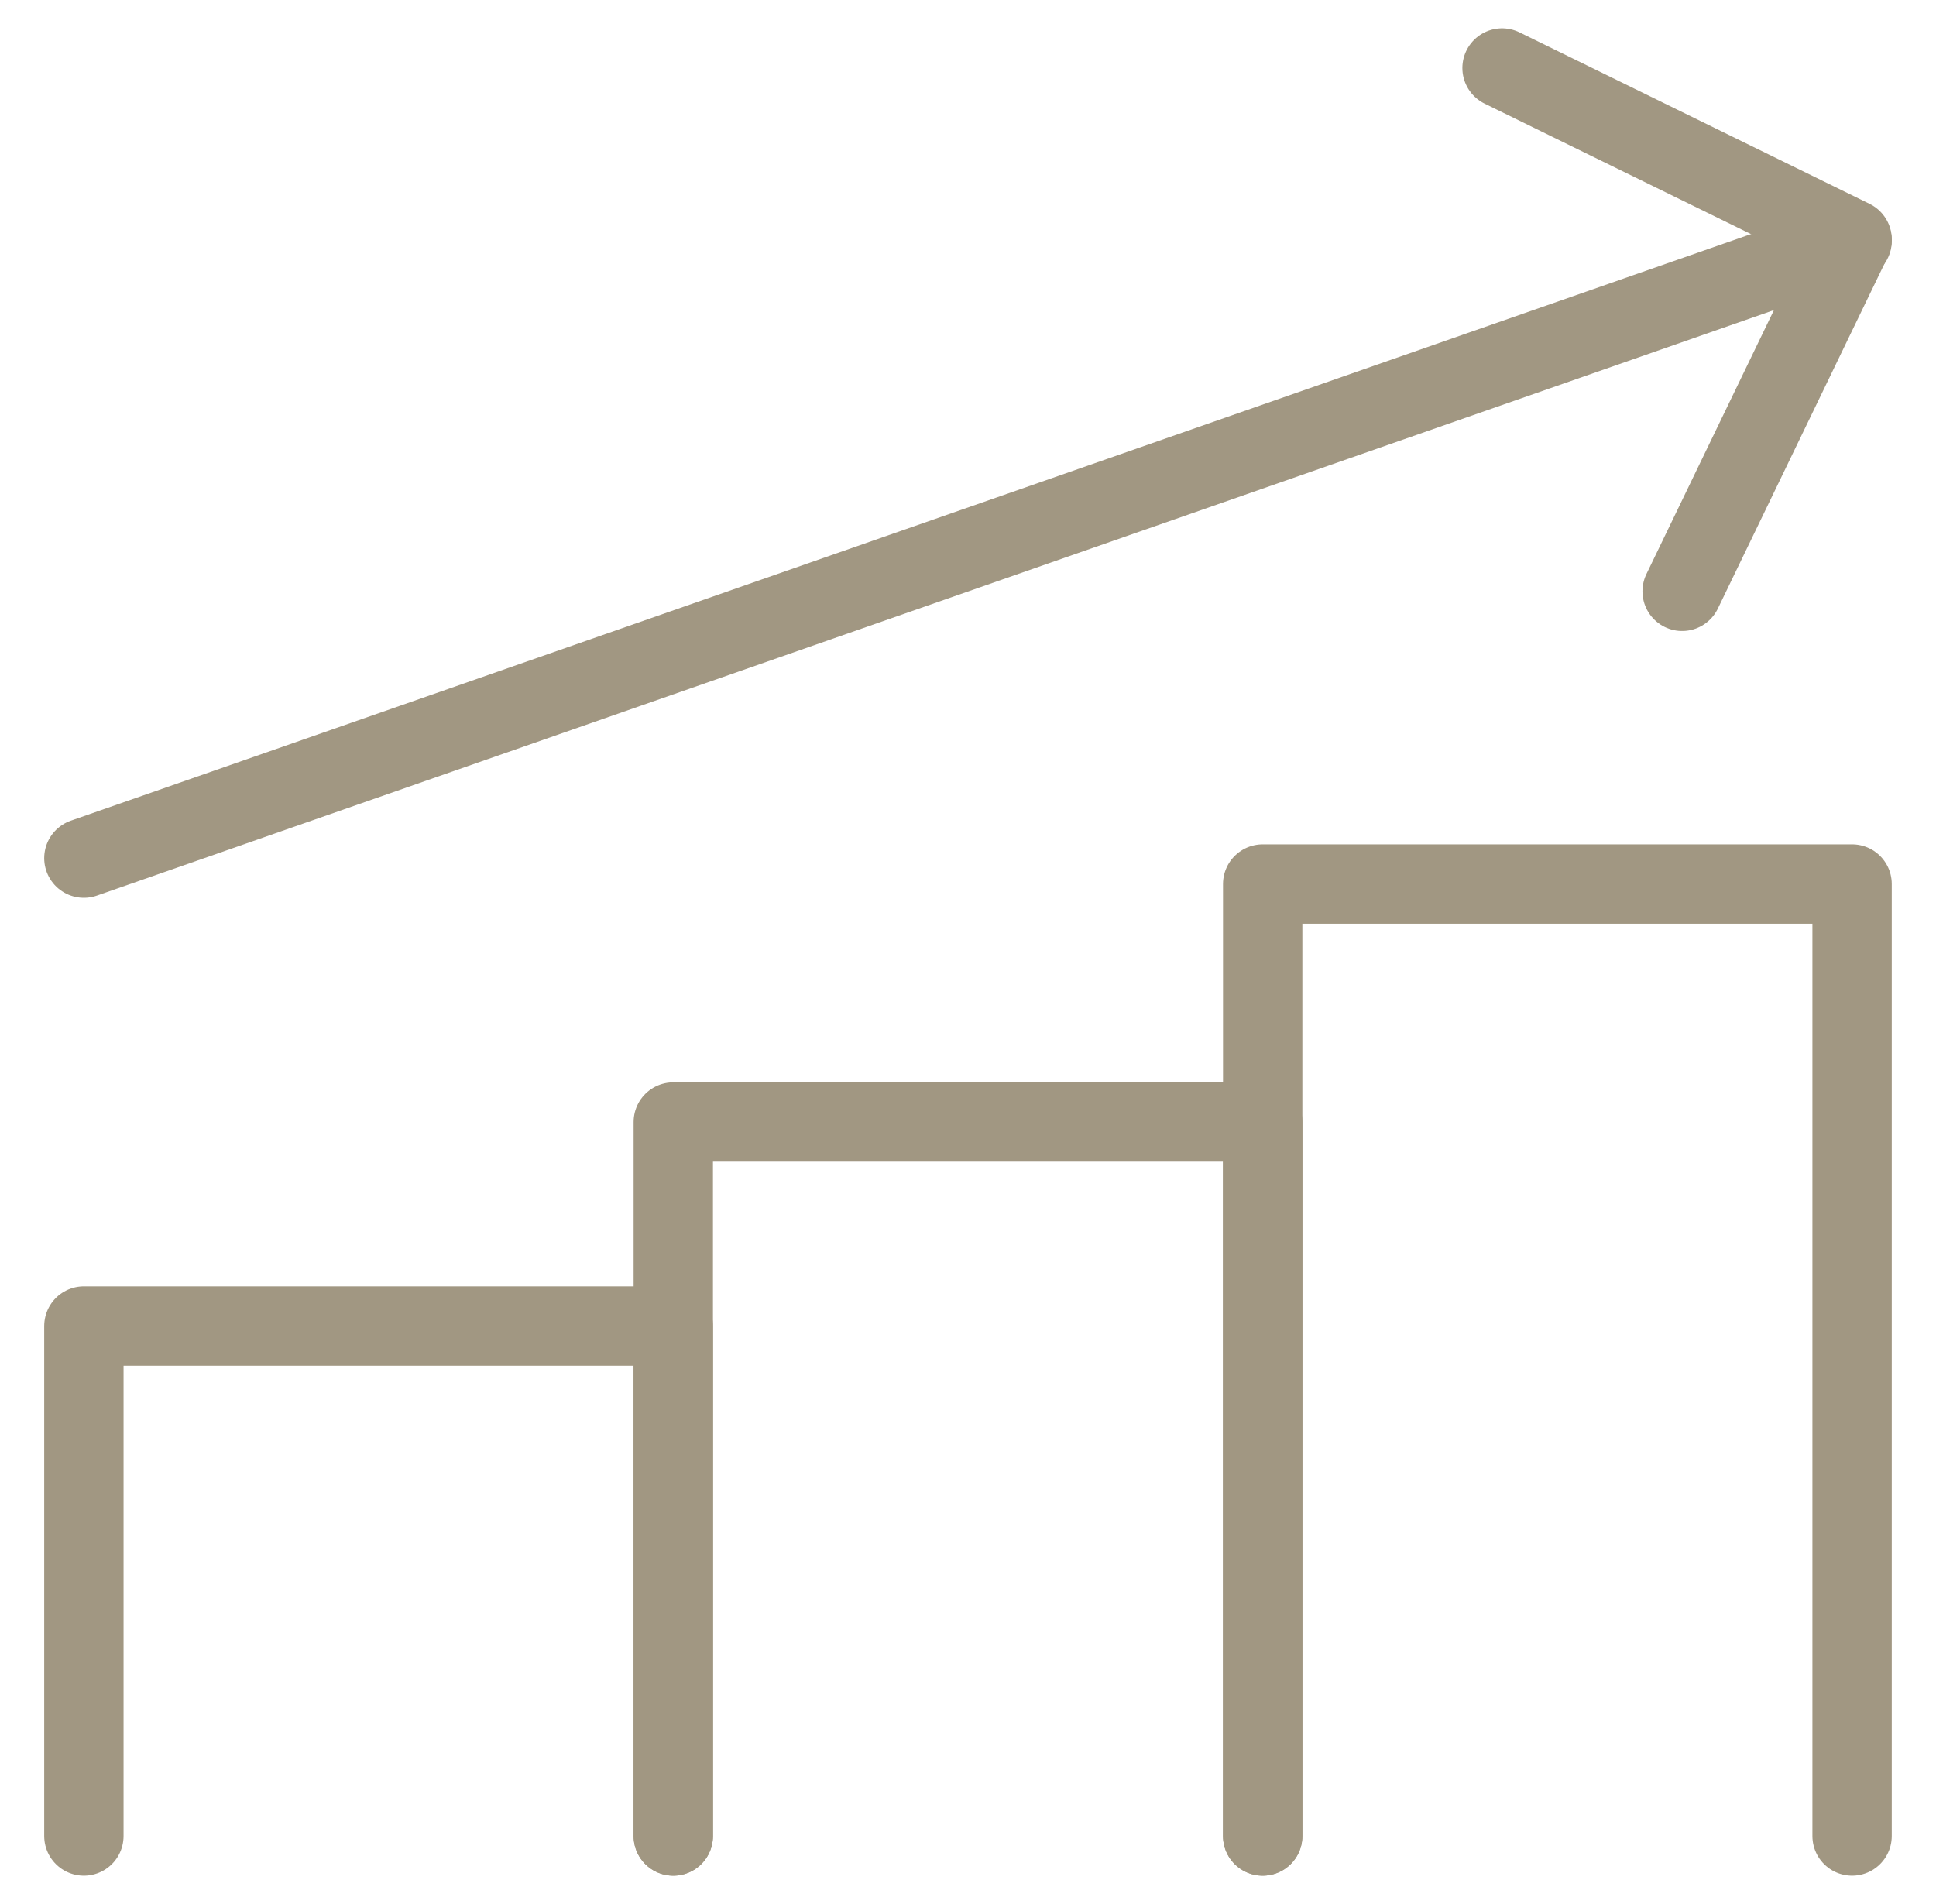 <svg xmlns="http://www.w3.org/2000/svg" width="61" height="60" viewBox="0 0 61 60" fill="none"><path d="M39.785 57.857V27.857H58.356V57.857" stroke="#A19782" stroke-width="2.5" stroke-linecap="round" stroke-linejoin="round"></path><path d="M21.214 57.857V35.357H39.785V57.857" stroke="#A19782" stroke-width="2.5" stroke-linecap="round" stroke-linejoin="round"></path><path d="M2.643 57.857V41.786H21.214V57.857" stroke="#A19782" stroke-width="2.5" stroke-linecap="round" stroke-linejoin="round"></path><path d="M2.643 27.042L58.357 7.588" stroke="#A19782" stroke-width="2.5" stroke-linecap="round" stroke-linejoin="round"></path><path d="M47.327 2.143L58.357 7.546L53.001 18.634" stroke="#A19782" stroke-width="2.5" stroke-linecap="round" stroke-linejoin="round"></path></svg>
